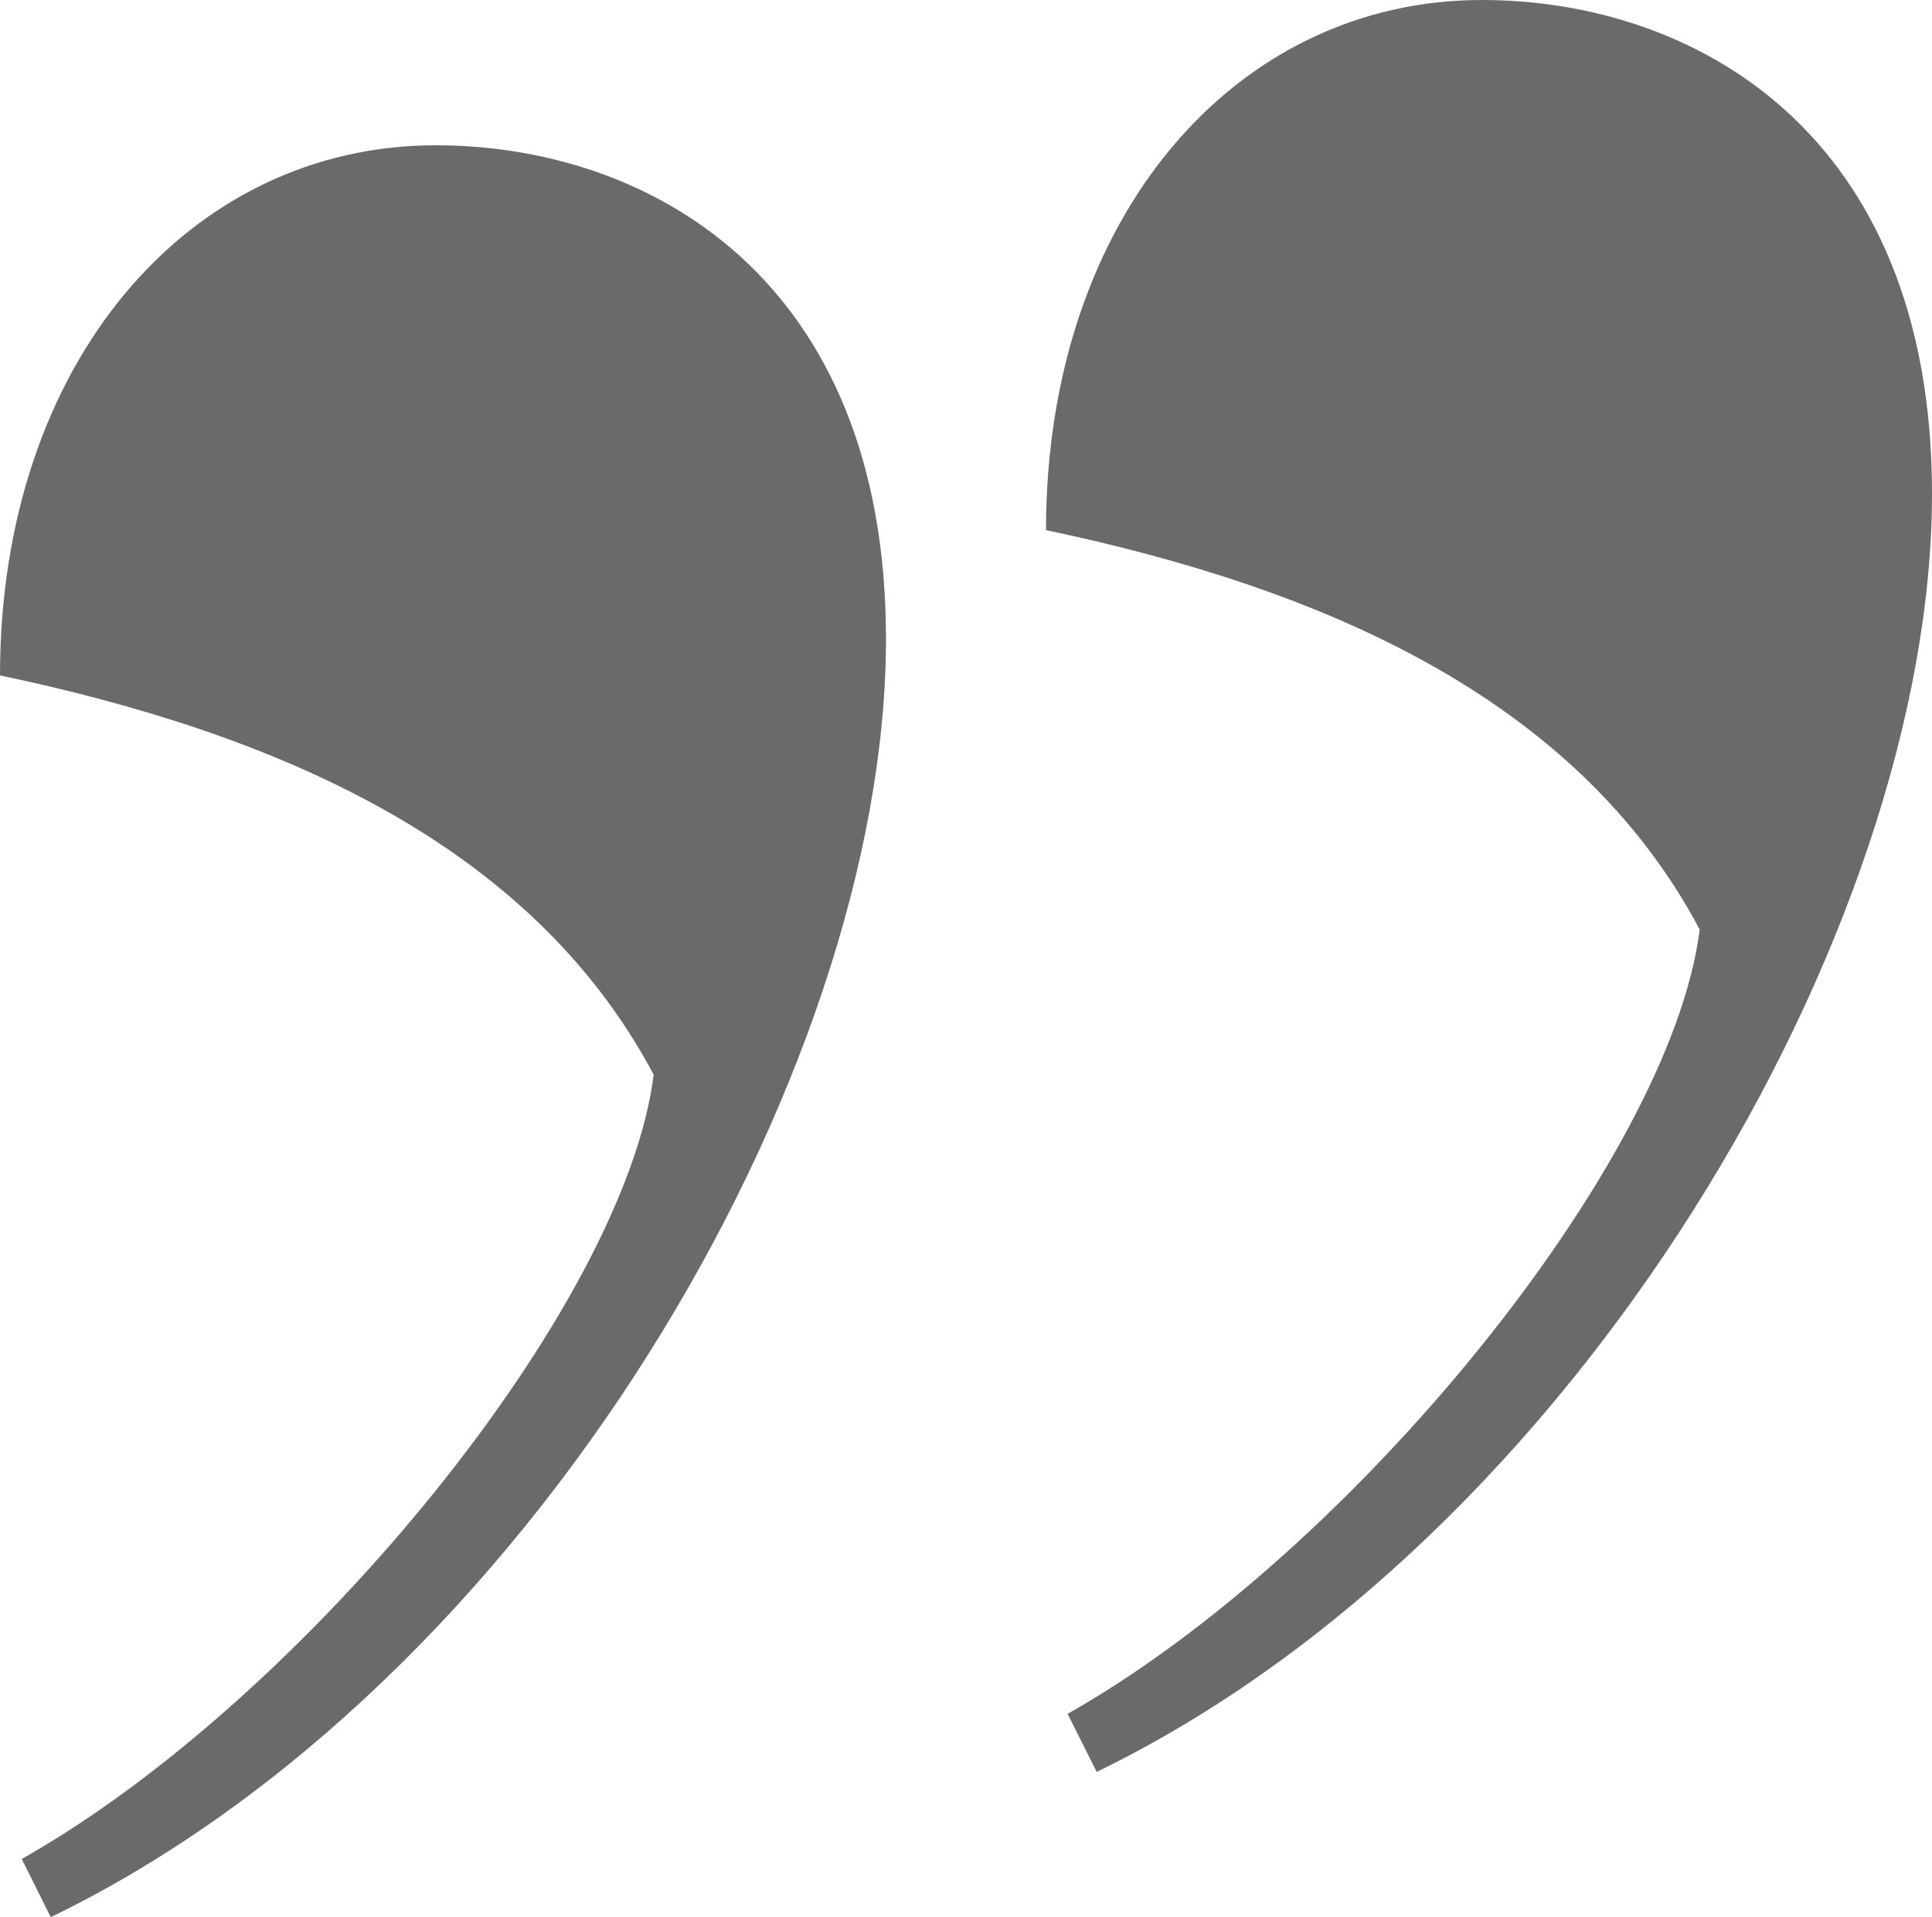 <svg xmlns="http://www.w3.org/2000/svg" width="17.166" height="17.037" viewBox="0 0 17.166 17.037">
  <path id="Tracciato_38434" data-name="Tracciato 38434" d="M9.294,11.358c0,3.227,2.13,4.388,4,4.388,2.194,0,3.872-1.936,3.872-4.711-2.453-.516-4.711-1.484-5.808-3.548.258-2.065,3.1-5.55,5.615-6.97L16.715,0C12.454,2.065,9.294,7.486,9.294,11.358ZM0,12.649c0,3.227,2.13,4.388,4,4.388,2.194,0,3.872-1.936,3.872-4.711C5.42,11.81,3.162,10.842,2.064,8.777c.259-2.067,3.1-5.55,5.616-6.97l-.258-.516C3.163,3.356,0,8.777,0,12.649Z" transform="translate(17.166 17.037) rotate(180)" fill="#6a6a6a"/>
</svg>
